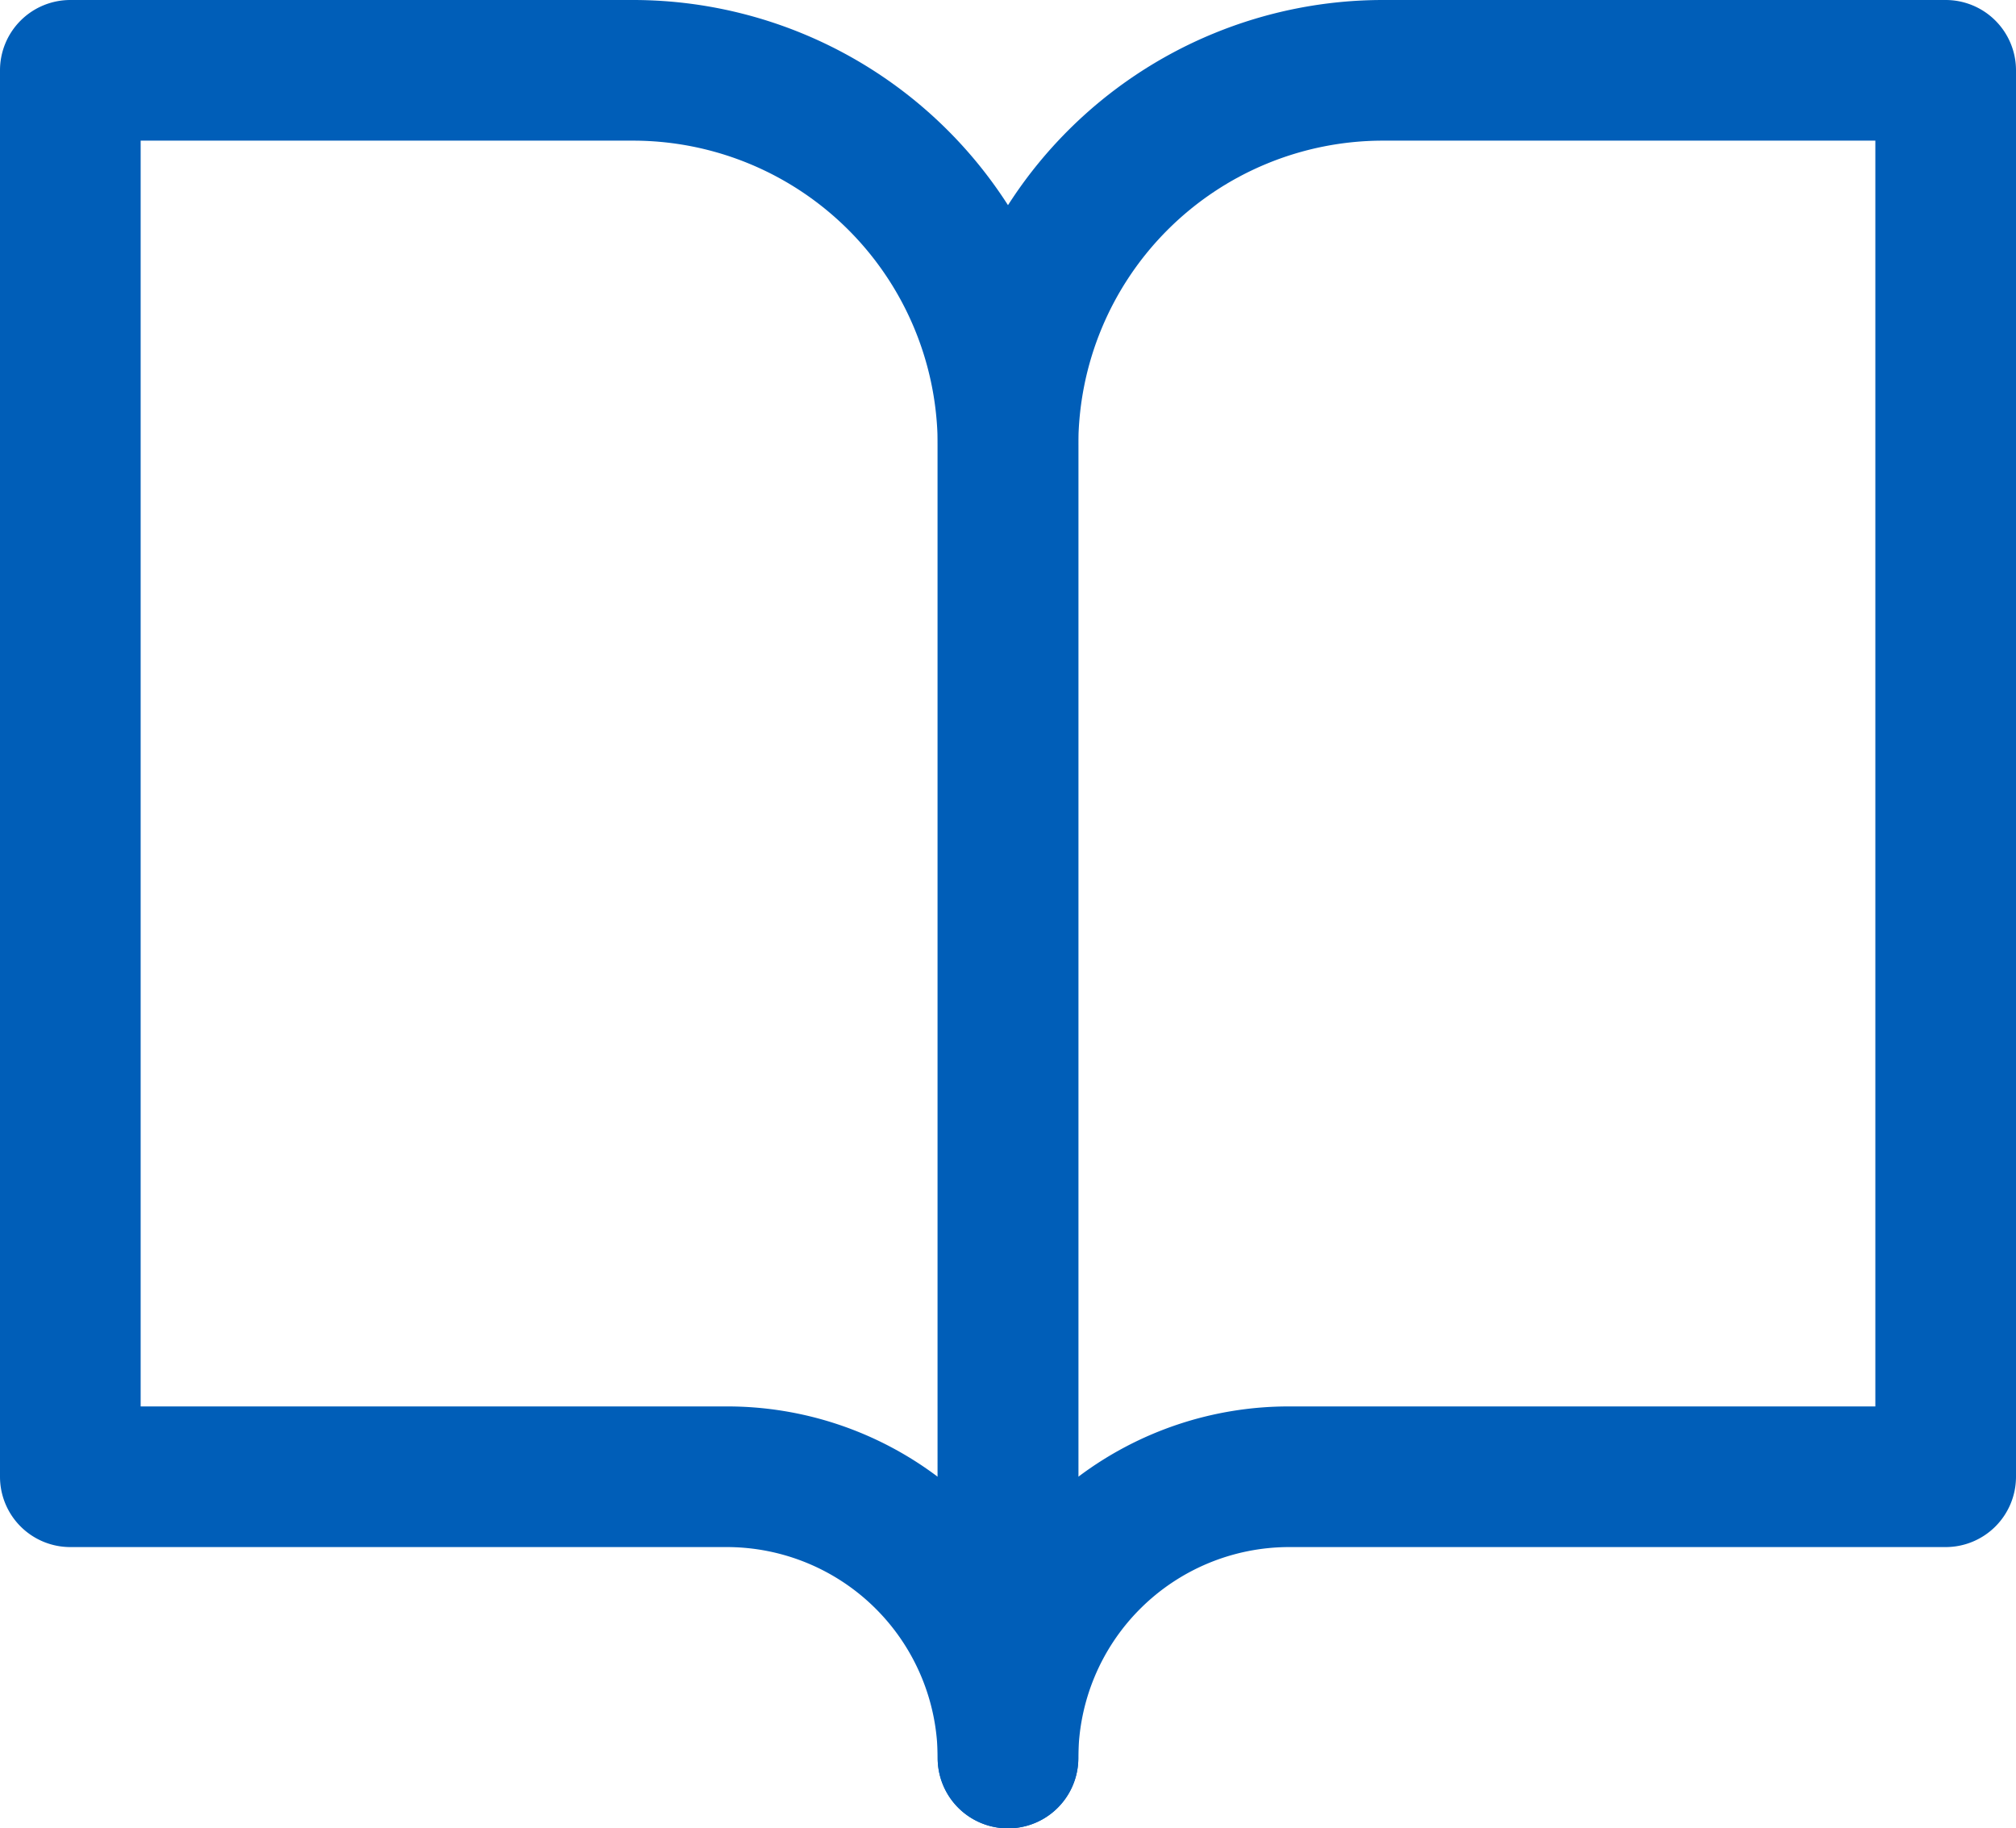 <?xml version="1.0" encoding="UTF-8"?>
<svg xmlns="http://www.w3.org/2000/svg" width="17.2" height="15.6" viewBox="0 0 17.2 15.6">
  <g id="svg_General-Catalogue-hover" transform="translate(-2.4 -3.9)">
    <path id="Path_21936" data-name="Path 21936" d="M3,3.9H7.8a3.8,3.8,0,0,1,3.8,3.8V18.9a.6.6,0,0,1-1.2,0,1.8,1.8,0,0,0-1.8-1.8H3a.6.6,0,0,1-.6-.6V4.5A.6.6,0,0,1,3,3.9Zm7.4,12.6V7.7A2.6,2.6,0,0,0,7.8,5.1H3.6V15.9h5A2.985,2.985,0,0,1,10.4,16.5Z" fill="#005EB8"></path>
    <path id="Path_21937" data-name="Path 21937" d="M21.2,3.9H26a.6.6,0,0,1,.6.6v12a.6.6,0,0,1-.6.6H20.4a1.8,1.8,0,0,0-1.8,1.8.6.6,0,0,1-1.2,0V7.7A3.8,3.8,0,0,1,21.2,3.9Zm4.2,1.2H21.2a2.6,2.6,0,0,0-2.6,2.6v8.8a2.985,2.985,0,0,1,1.8-.6h5Z" transform="translate(-7)" fill="#005EB8"></path>
  </g>
</svg>
